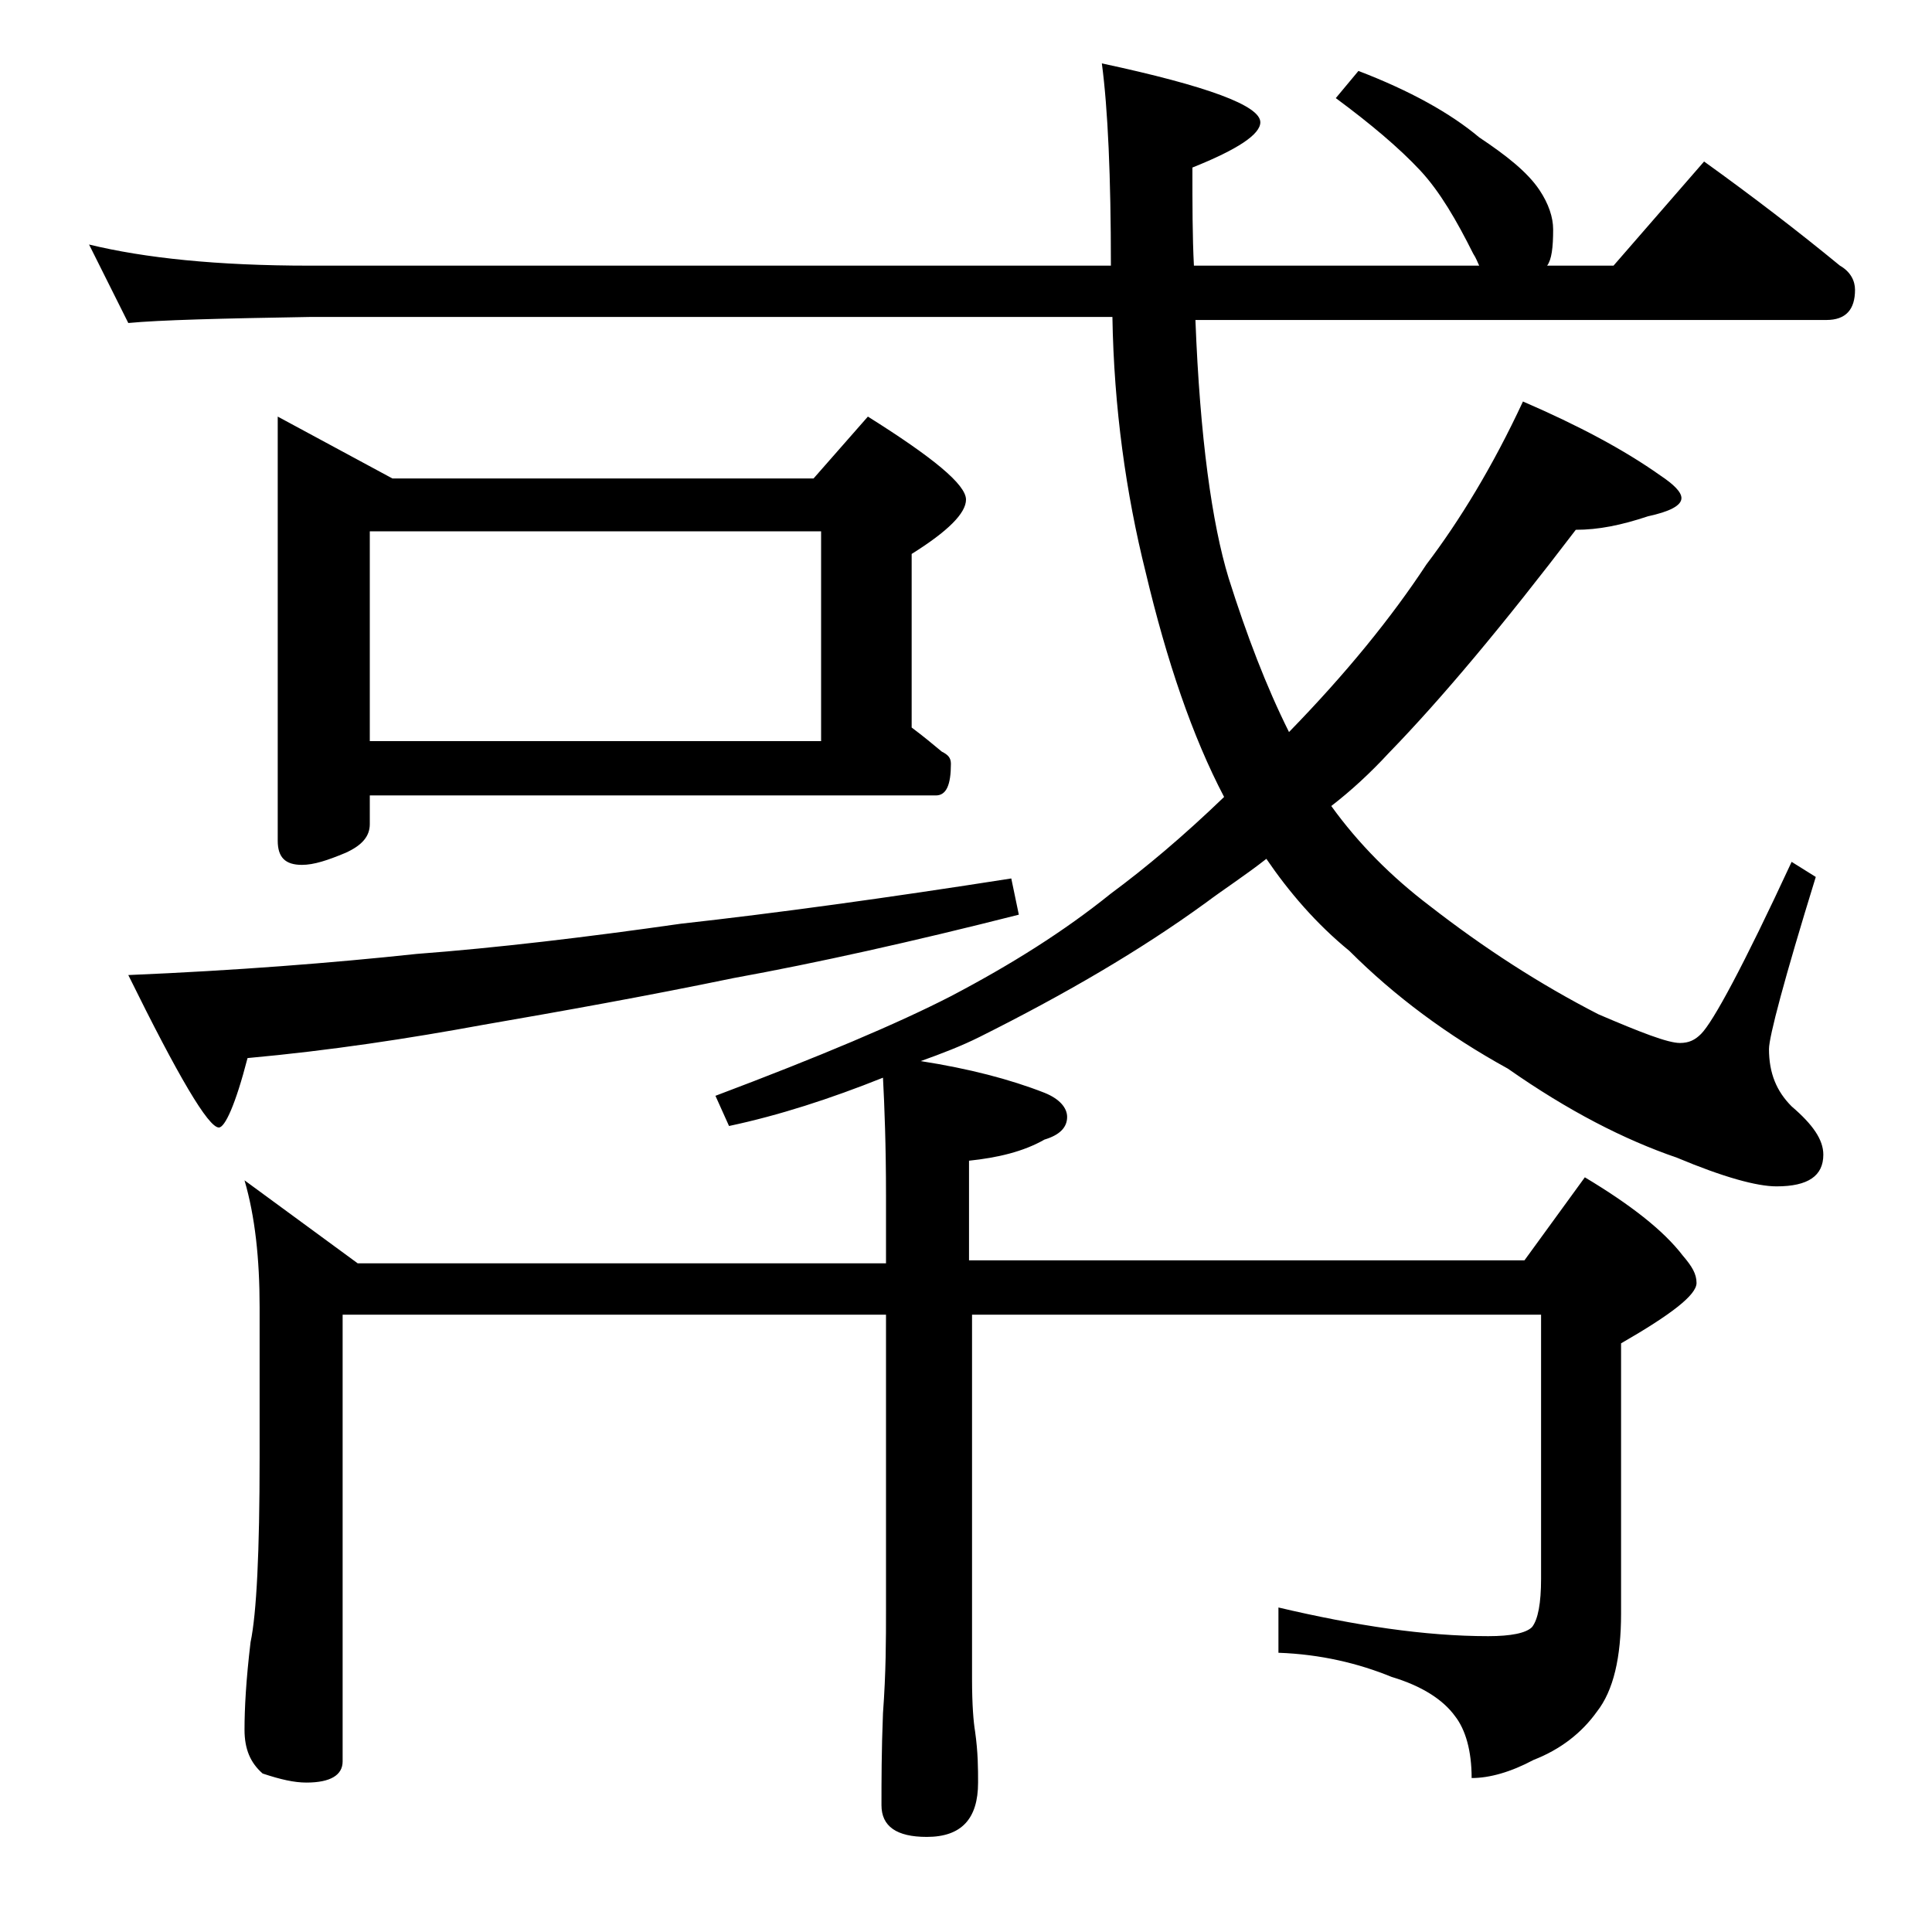 <?xml version="1.0" encoding="utf-8"?>
<!-- Generator: Adobe Illustrator 18.0.0, SVG Export Plug-In . SVG Version: 6.00 Build 0)  -->
<!DOCTYPE svg PUBLIC "-//W3C//DTD SVG 1.1//EN" "http://www.w3.org/Graphics/SVG/1.1/DTD/svg11.dtd">
<svg version="1.1" id="Layer_1" xmlns="http://www.w3.org/2000/svg" xmlns:xlink="http://www.w3.org/1999/xlink" x="0px" y="0px"
	 viewBox="0 0 128 128" enable-background="new 0 0 128 128" xml:space="preserve">
<path d="M5.9,16.2c3.7,0.9,8.5,1.4,14.6,1.4h53.1c0-5.9-0.2-10.4-0.6-13.4C80,5.7,83.5,7,83.5,8.1c0,0.8-1.5,1.8-4.5,3
	c0,2.4,0,4.6,0.1,6.5H98c-0.1-0.2-0.2-0.5-0.4-0.8c-1.1-2.2-2.2-4.1-3.5-5.5c-1.4-1.5-3.3-3.1-5.6-4.8L90,4.7c3.4,1.3,6.1,2.8,8,4.4
	c1.8,1.2,3.2,2.3,4,3.5c0.6,0.9,0.9,1.8,0.9,2.6c0,1.2-0.1,2-0.4,2.4h4.4l6-6.9c3.2,2.3,6.2,4.6,9,6.9c0.7,0.4,1,1,1,1.6
	c0,1.3-0.6,2-1.9,2H79.2c0.3,7.8,1.1,13.5,2.2,17.1c1.2,3.8,2.5,7.2,4,10.2c3.8-3.9,6.8-7.6,9.1-11.1c2.2-2.9,4.4-6.5,6.4-10.8
	c3.7,1.6,6.7,3.2,9.1,4.9c0.9,0.6,1.4,1.1,1.4,1.5c0,0.5-0.8,0.9-2.2,1.2c-1.8,0.6-3.3,0.9-4.8,0.9c-4.8,6.3-8.9,11.2-12.4,14.8
	c-1.2,1.3-2.5,2.5-3.8,3.5c1.8,2.5,4,4.7,6.5,6.6c3.6,2.8,7.3,5.2,11.2,7.2c2.8,1.2,4.6,1.9,5.4,1.9c0.6,0,1-0.2,1.4-0.6
	c0.8-0.8,2.8-4.5,6-11.4l1.6,1c-2.1,6.8-3.1,10.6-3.1,11.4c0,1.6,0.5,2.8,1.5,3.8c1.4,1.2,2.1,2.2,2.1,3.2c0,1.4-1,2.1-3.1,2.1
	c-1.3,0-3.5-0.6-6.6-1.9c-3.5-1.2-7.2-3.1-11.2-5.9c-4-2.2-7.5-4.8-10.5-7.8c-2.2-1.8-4-3.9-5.5-6.1c-1.4,1.1-2.8,2-4,2.9
	c-4.4,3.2-9.4,6.1-15,8.9c-1.2,0.6-2.5,1.1-3.9,1.6c3.2,0.5,5.9,1.2,8.2,2.1c1,0.4,1.5,1,1.5,1.6c0,0.7-0.5,1.2-1.5,1.5
	c-1.4,0.8-3.1,1.2-5,1.4v6.6H101l4-5.5c3,1.8,5.2,3.5,6.5,5.2c0.6,0.7,0.9,1.2,0.9,1.8c0,0.8-1.7,2.1-5,4v17.9
	c0,2.9-0.5,5.1-1.6,6.5c-1,1.4-2.4,2.5-4.2,3.2c-1.5,0.8-2.9,1.2-4.1,1.2c0-1.8-0.4-3.2-1.1-4.1c-0.8-1.1-2.2-2-4.2-2.6
	c-2.2-0.9-4.7-1.5-7.5-1.6v-3c5.1,1.2,9.7,1.9,13.9,1.9c1.5,0,2.5-0.2,2.9-0.6c0.4-0.5,0.6-1.6,0.6-3.2V87.1H64.4v24.1
	c0,1.8,0.1,2.9,0.2,3.5c0.2,1.4,0.2,2.5,0.2,3.4c0,2.4-1.1,3.6-3.4,3.6c-2,0-3-0.7-3-2.1c0-1.6,0-3.6,0.1-6.1
	c0.2-2.7,0.2-4.9,0.2-6.8V87.1h-36v29.6c0,0.9-0.8,1.4-2.4,1.4c-0.8,0-1.7-0.2-2.9-0.6c-0.8-0.7-1.2-1.6-1.2-2.9
	c0-1.4,0.1-3.3,0.4-5.8c0.4-1.9,0.6-6,0.6-12.2v-10c0-3.2-0.3-6-1-8.4l7.5,5.5h35v-4.5c0-3.3-0.1-5.9-0.2-7.8
	c-3.5,1.4-6.9,2.5-10.2,3.2l-0.9-2c6.9-2.6,12.1-4.8,15.6-6.6c4-2.1,7.5-4.3,10.6-6.8c2.3-1.7,4.8-3.8,7.5-6.4
	c-2.1-4-3.8-9-5.2-14.9c-1.3-5.2-2.1-10.9-2.2-16.9H20.5c-5.9,0.1-9.9,0.2-12,0.4L5.9,16.2z M67,58.2l0.5,2.4
	c-7.1,1.8-13.4,3.2-18.9,4.2C42.8,66,37.2,67,32,67.9c-4.9,0.9-10.1,1.7-15.6,2.2c-0.8,3.1-1.5,4.6-1.9,4.6c-0.7,0-2.7-3.4-6-10.1
	c7.1-0.3,13.5-0.8,19.1-1.4c5.3-0.4,11.2-1.1,17.5-2C51.4,60.5,58.7,59.5,67,58.2z M18.4,27.6l7.6,4.1h27.9l3.6-4.1
	c4.3,2.7,6.5,4.5,6.5,5.5c0,0.9-1.2,2.1-3.6,3.6v11.5c0.8,0.6,1.4,1.1,2,1.6c0.4,0.2,0.6,0.4,0.6,0.8c0,1.4-0.3,2.1-1,2.1H24.5v1.9
	c0,0.8-0.5,1.4-1.6,1.9c-1.2,0.5-2.1,0.8-2.9,0.8c-1.1,0-1.6-0.5-1.6-1.6V27.6z M24.5,49.1h29.9V35.2H24.5V49.1z"/>
</svg>

